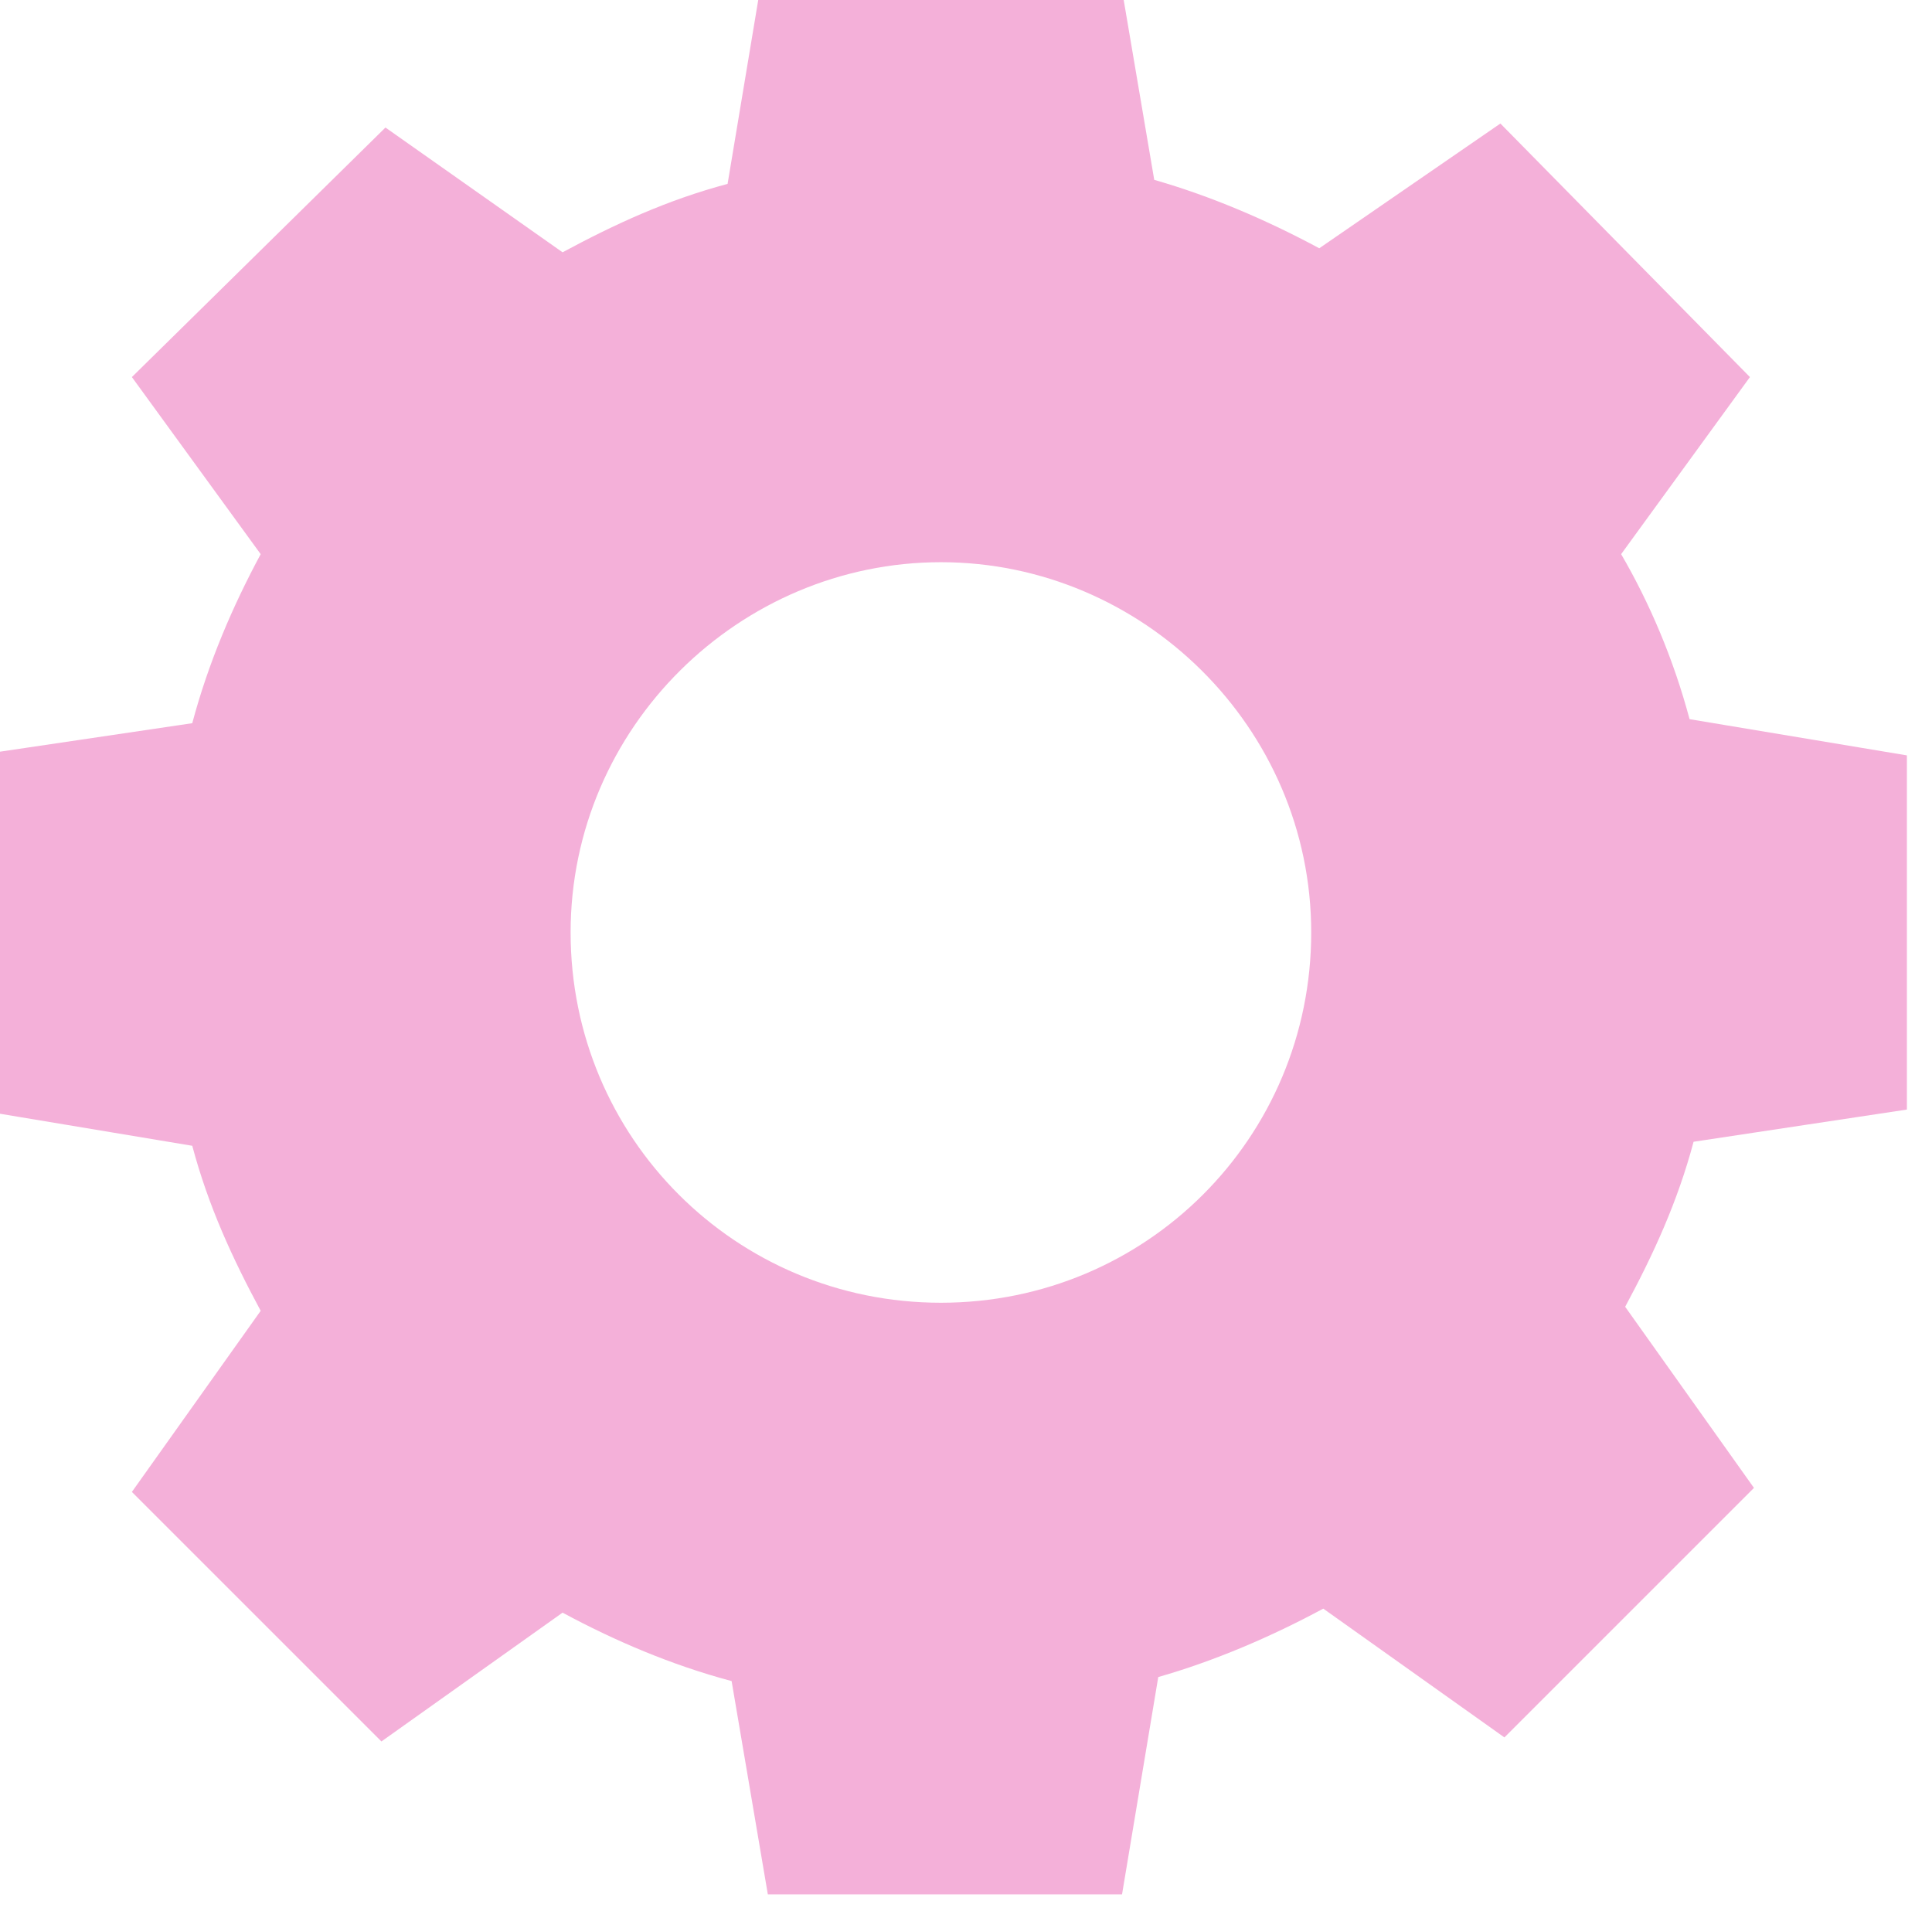 <svg version="1.1" xmlns="http://www.w3.org/2000/svg" xmlns:xlink="http://www.w3.org/1999/xlink" width="280" height="279.416" enable-background="new 340 140 280 279.416" xml:space="preserve"><rect id="backgroundrect" width="100%" height="100%" x="0" y="0" fill="none" stroke="none"/>

<g class="currentLayer" style=""><title>Layer 1</title><path d="M276.364,160.817 v-51.333 l-31.5,-5.25 c-2.333,-8.75 -5.833,-16.917 -9.917,-23.917 L253.614,54.652 l-36.167,-36.75 l-26.25,18.083 c-7.583,-4.083 -15.75,-7.583 -23.916,-9.917 L162.031,-4.848 h-51.334 l-5.25,31.5 c-8.75,2.333 -16.333,5.833 -23.916,9.916 L55.864,18.484 L19.114,54.652 l18.667,25.666 c-4.083,7.584 -7.583,15.75 -9.917,24.5 l-31.5,4.667 v51.333 l31.5,5.25 c2.333,8.75 5.833,16.334 9.917,23.917 l-18.667,26.25 l36.167,36.167 l26.25,-18.667 c7.583,4.083 15.75,7.583 24.5,9.917 l5.25,30.916 h51.333 l5.25,-31.5 c8.167,-2.333 16.333,-5.833 23.917,-9.916 l26.25,18.666 l36.166,-36.166 l-18.666,-26.25 c4.083,-7.584 7.583,-15.167 9.916,-23.917 L276.364,160.817 zM136.364,188.817 c-29.75,0 -53.667,-23.916 -53.667,-53.666 s24.5,-53.667 53.667,-53.667 S190.031,105.402 190.031,135.152 S166.114,188.817 136.364,188.817 z" id="svg_1" class="selected" fill="#f4b0d9" fill-opacity="1"/></g></svg>